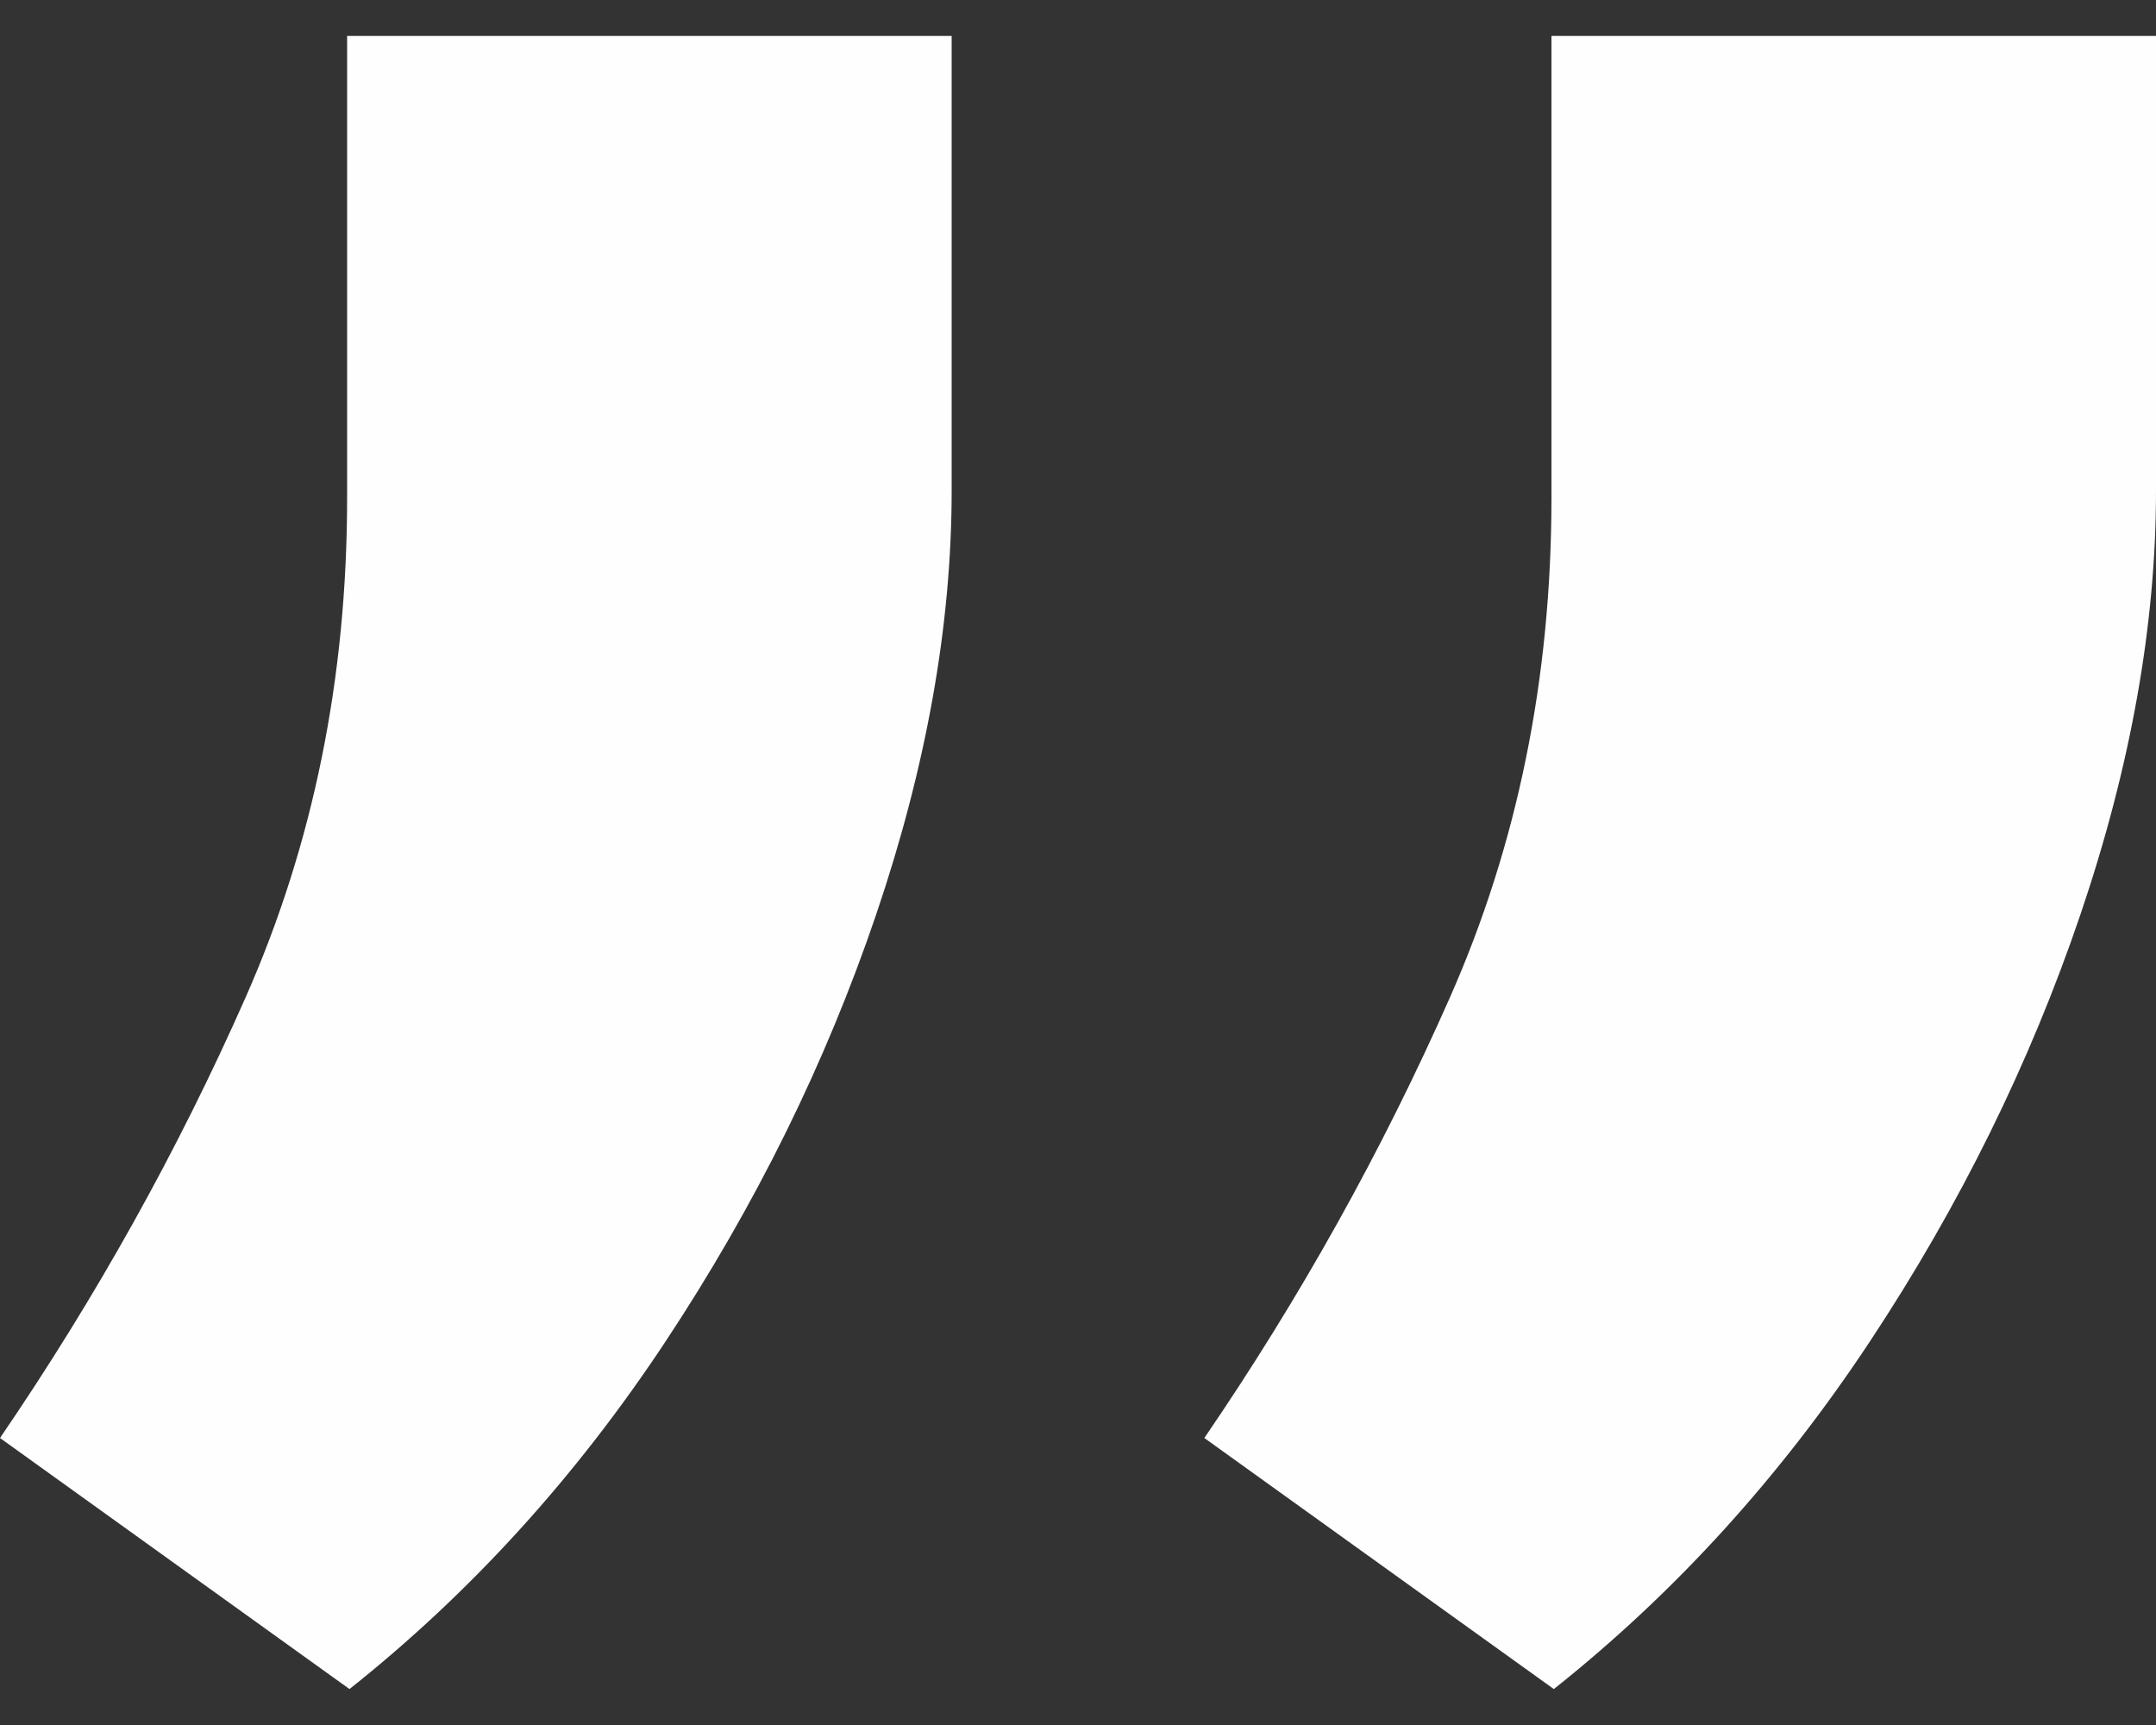 <svg width="30" height="24" viewBox="0 0 30 24" fill="none" xmlns="http://www.w3.org/2000/svg">
<rect x="0" y="0" width="30" height="24" fill="#333333" stroke="none"/>
<path d="M30 0.5V6.827C30 8.694 29.649 10.66 28.948 12.725C28.247 14.79 27.273 16.767 26.024 18.656C24.776 20.545 23.308 22.16 21.621 23.5L16.758 20.007C18.094 18.052 19.233 16.009 20.175 13.878C21.117 11.747 21.588 9.43 21.588 6.926V0.5H30ZM13.242 0.5V6.827C13.242 8.694 12.892 10.66 12.191 12.725C11.49 14.79 10.515 16.767 9.266 18.656C8.018 20.545 6.55 22.16 4.863 23.5L0 20.007C1.336 18.052 2.475 16.009 3.417 13.878C4.359 11.747 4.83 9.43 4.83 6.926V0.5H13.242Z" fill="#FFFEFE"/>
</svg>
